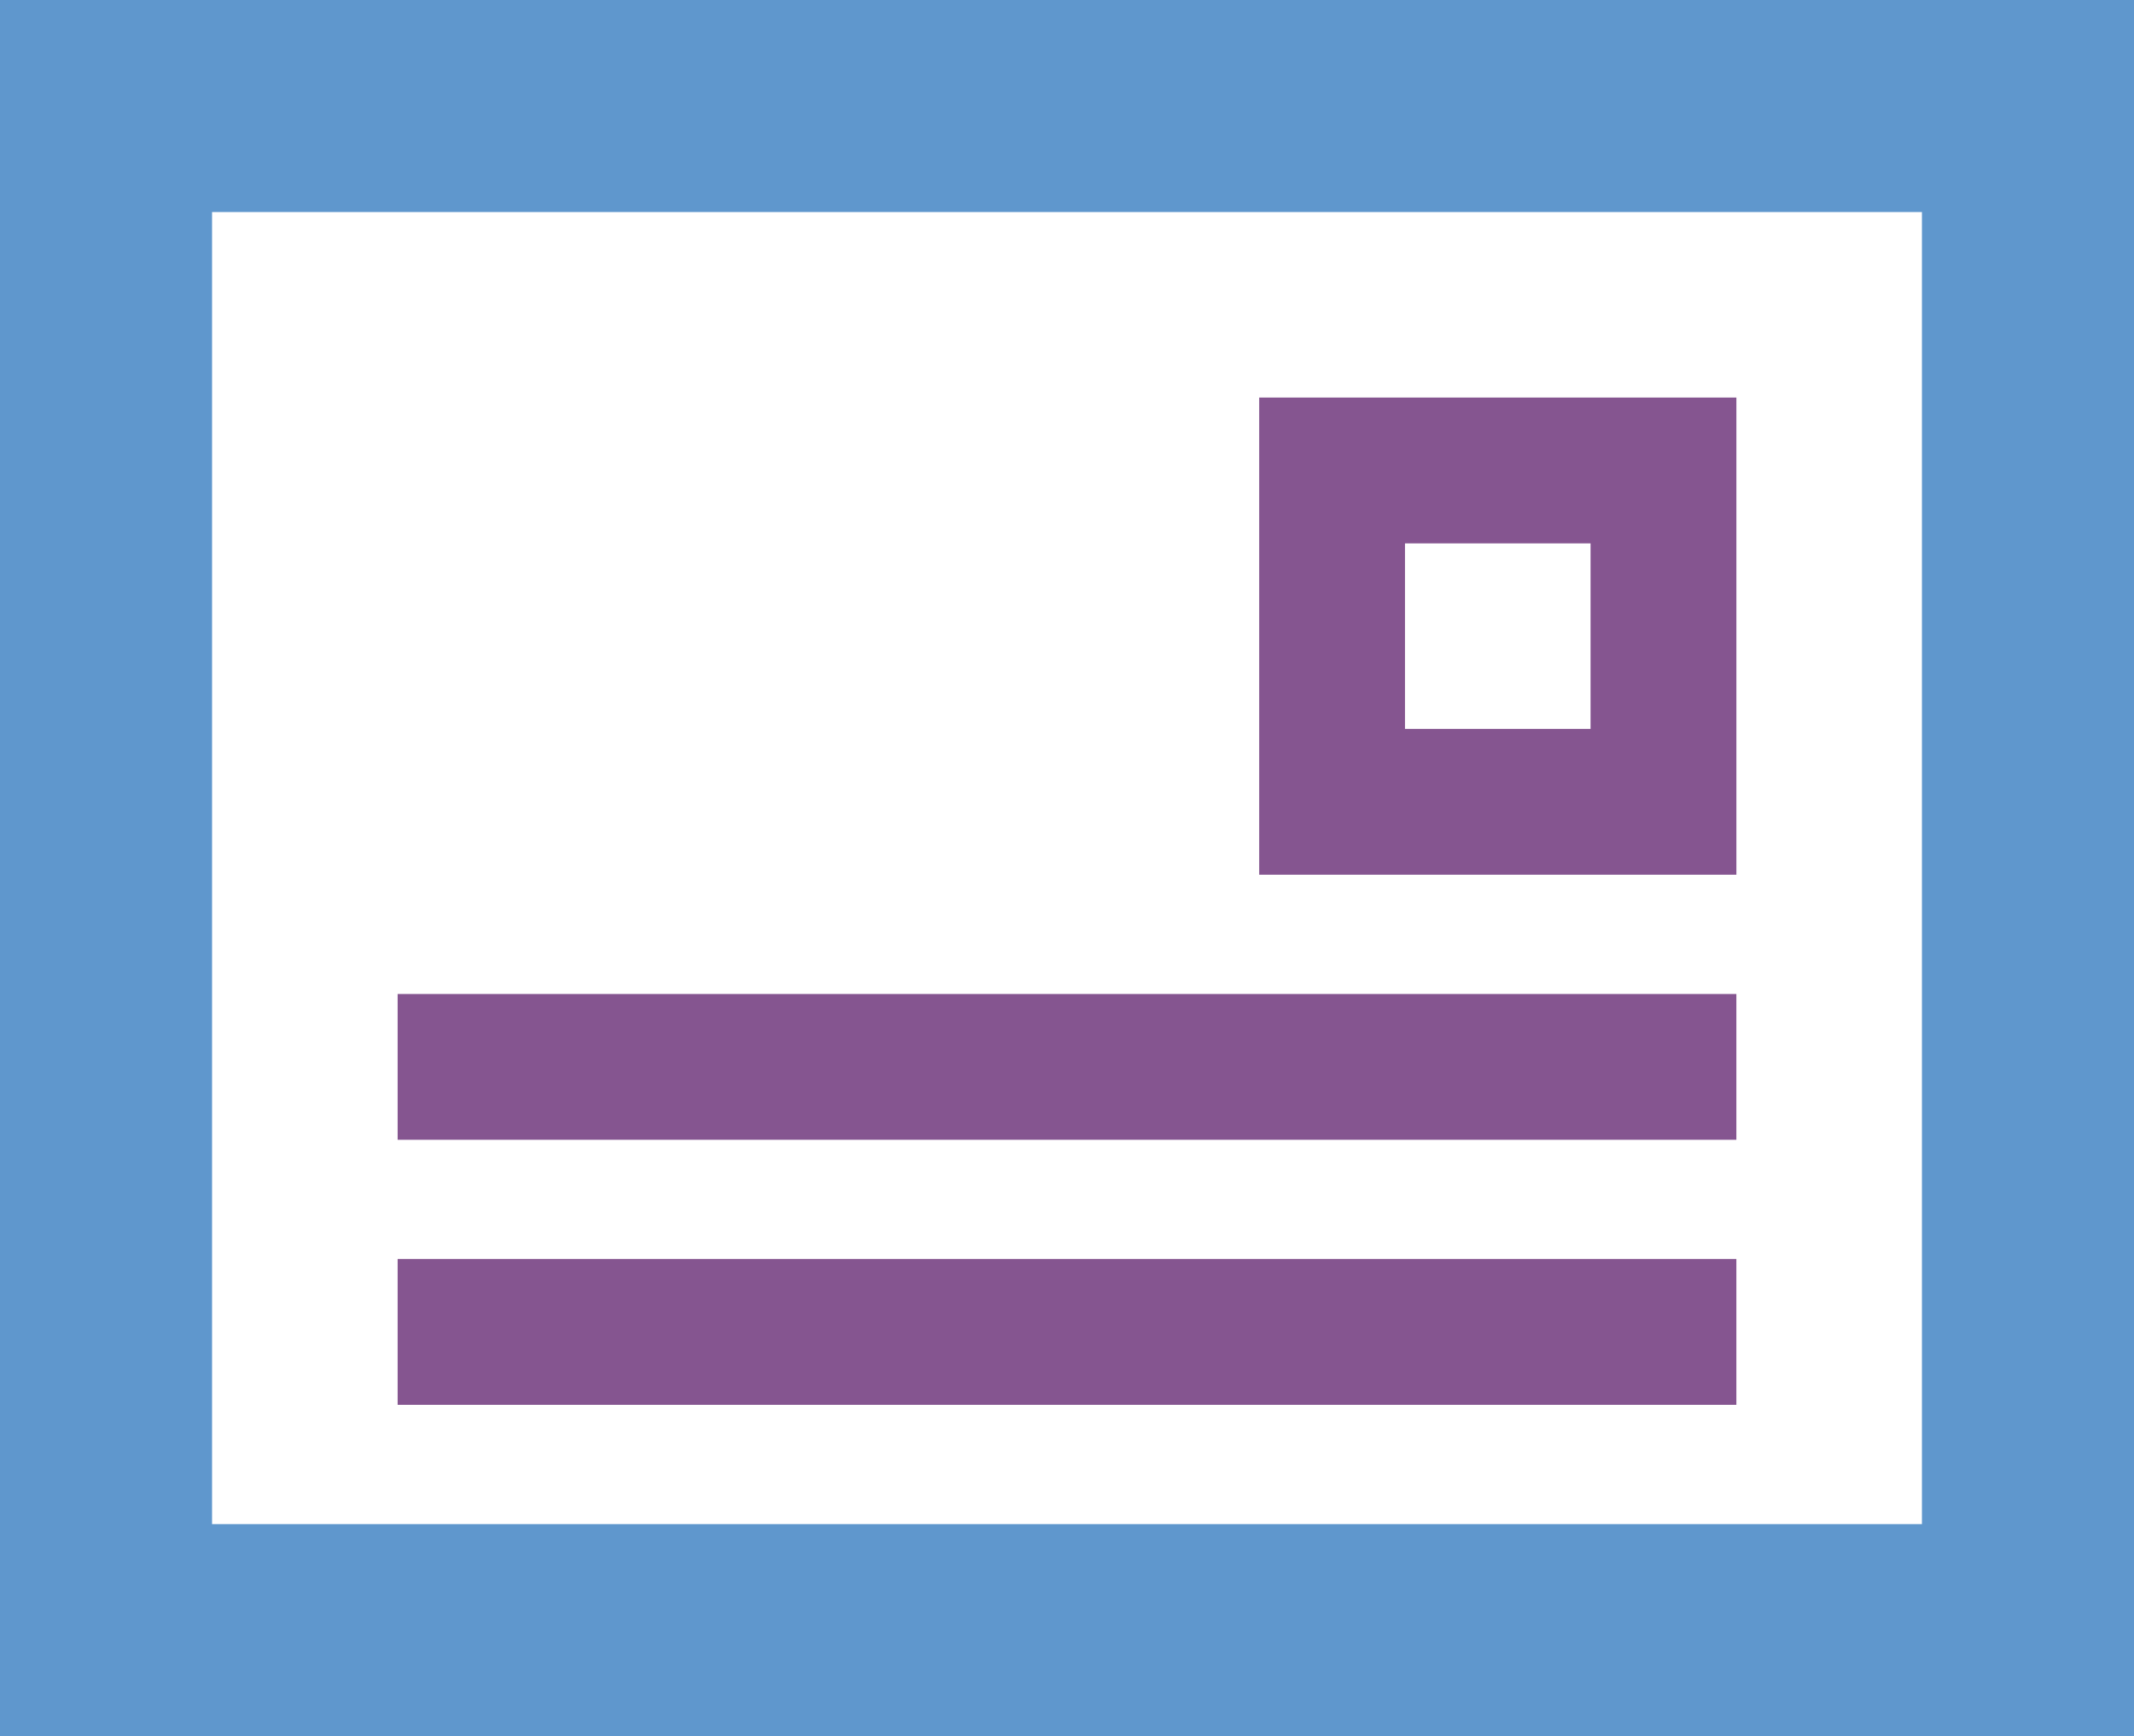 <svg xmlns="http://www.w3.org/2000/svg" width="512" height="416.6" viewBox="0 0 512 416.6">
  <g id="はがき_手紙のアイコン素材" data-name="はがき・手紙のアイコン素材" transform="translate(0 -47.7)">
    <path id="パス_83" data-name="パス 83" d="M302.112,257.592H416.6V143.1H302.112Zm79.5-79.5v44.519H337.093V178.088Z" fill="#855590"/>
    <path id="パス_84" data-name="パス 84" d="M0,47.7V464.3H512V47.7ZM50.881,413.415V98.585H461.119v314.83H50.881Z" fill="#5f97cd"/>
    <rect id="長方形_45" data-name="長方形 45" width="321.192" height="34.984" transform="translate(95.404 349.812)" fill="#855590"/>
    <rect id="長方形_46" data-name="長方形 46" width="321.192" height="34.985" transform="translate(95.404 286.21)" fill="#855590"/>
  </g>
</svg>
